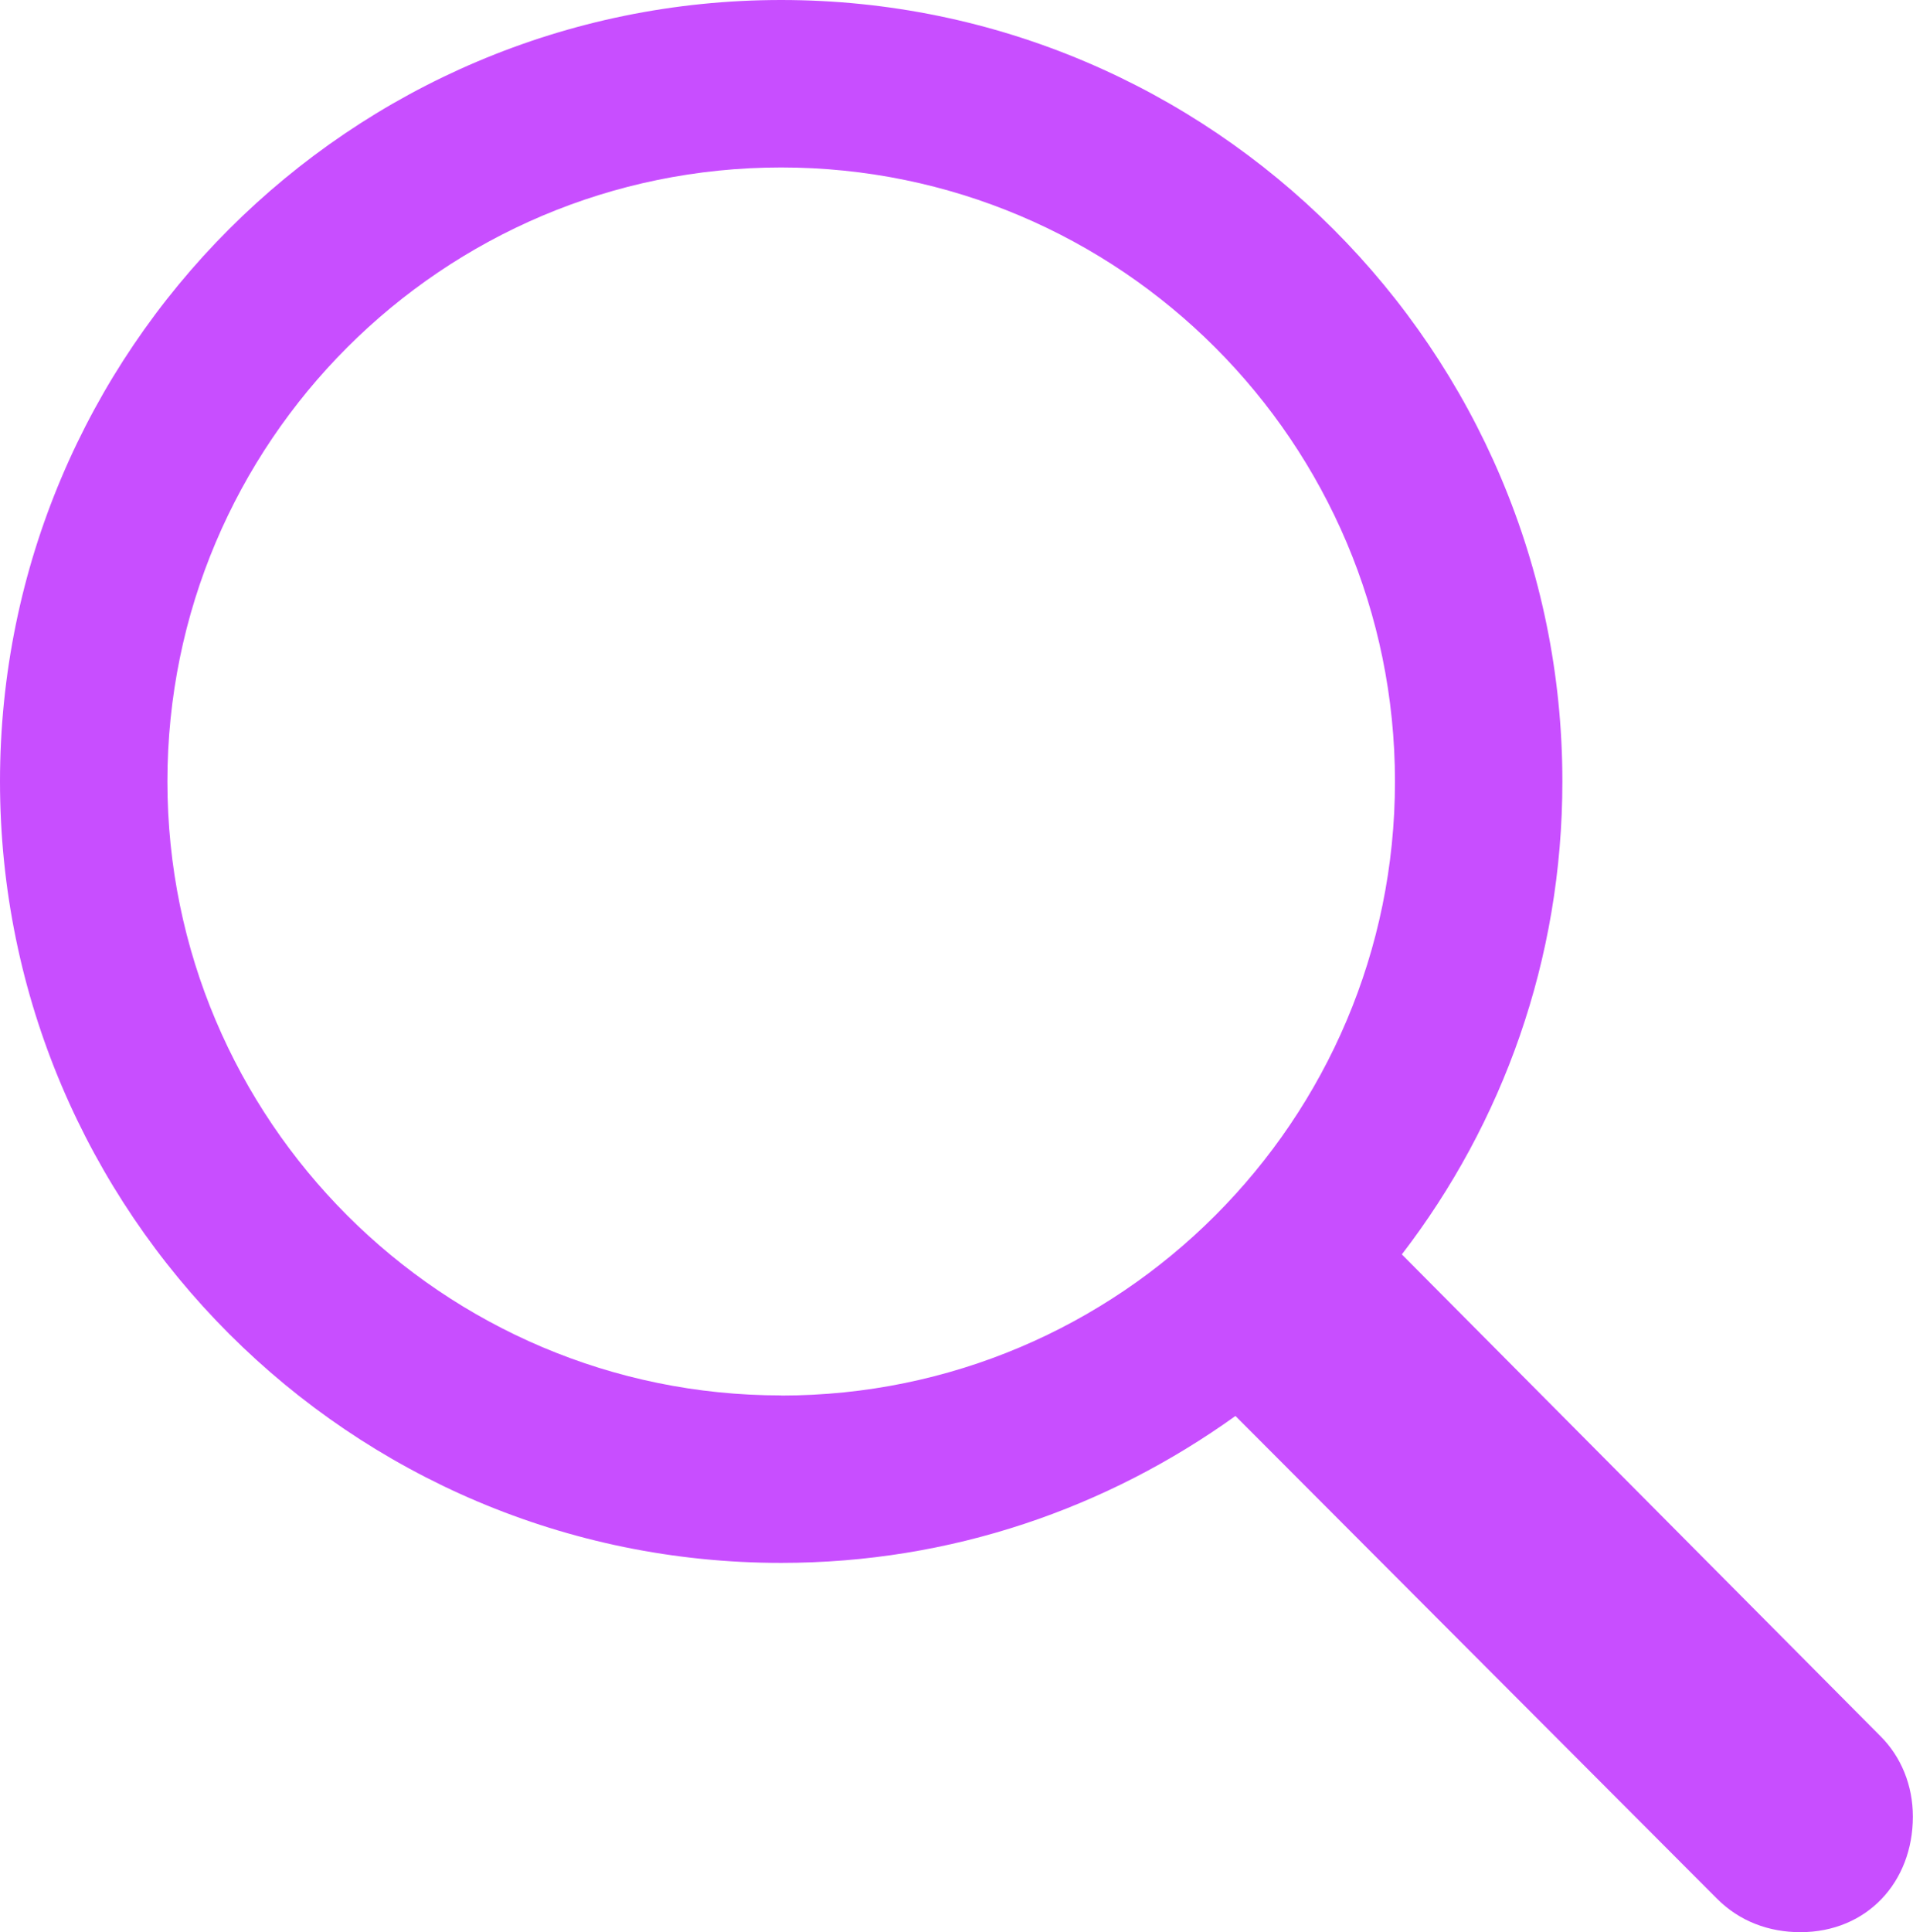 <?xml version="1.0" encoding="UTF-8"?>
<svg id="_L_2" data-name="L 2" xmlns="http://www.w3.org/2000/svg" viewBox="0 0 152.66 154.14">
  <defs>
    <style>
      .cls-1 {
        fill: #c84eff;
      }
    </style>
  </defs>
  <g id="_CL" data-name="CL">
    <path class="cls-1" d="M62.34,0c34.38,0,62.34,27.97,62.34,62.34,0,14.22-4.77,27.27-12.81,37.73l38.2,38.44c1.64,1.64,2.58,3.91,2.58,6.41,0,5.23-3.67,9.22-8.98,9.22-2.5,0-4.84-.86-6.64-2.66l-38.44-38.52c-10.23,7.34-22.66,11.72-36.25,11.72C27.97,124.69,0,96.72,0,62.34S27.97,0,62.34,0Zm0,111.33c27.03,0,48.98-21.95,48.98-48.98S89.38,13.36,62.34,13.36,13.36,35.31,13.36,62.34s21.95,48.98,48.98,48.98Z"/>
  </g>
</svg>